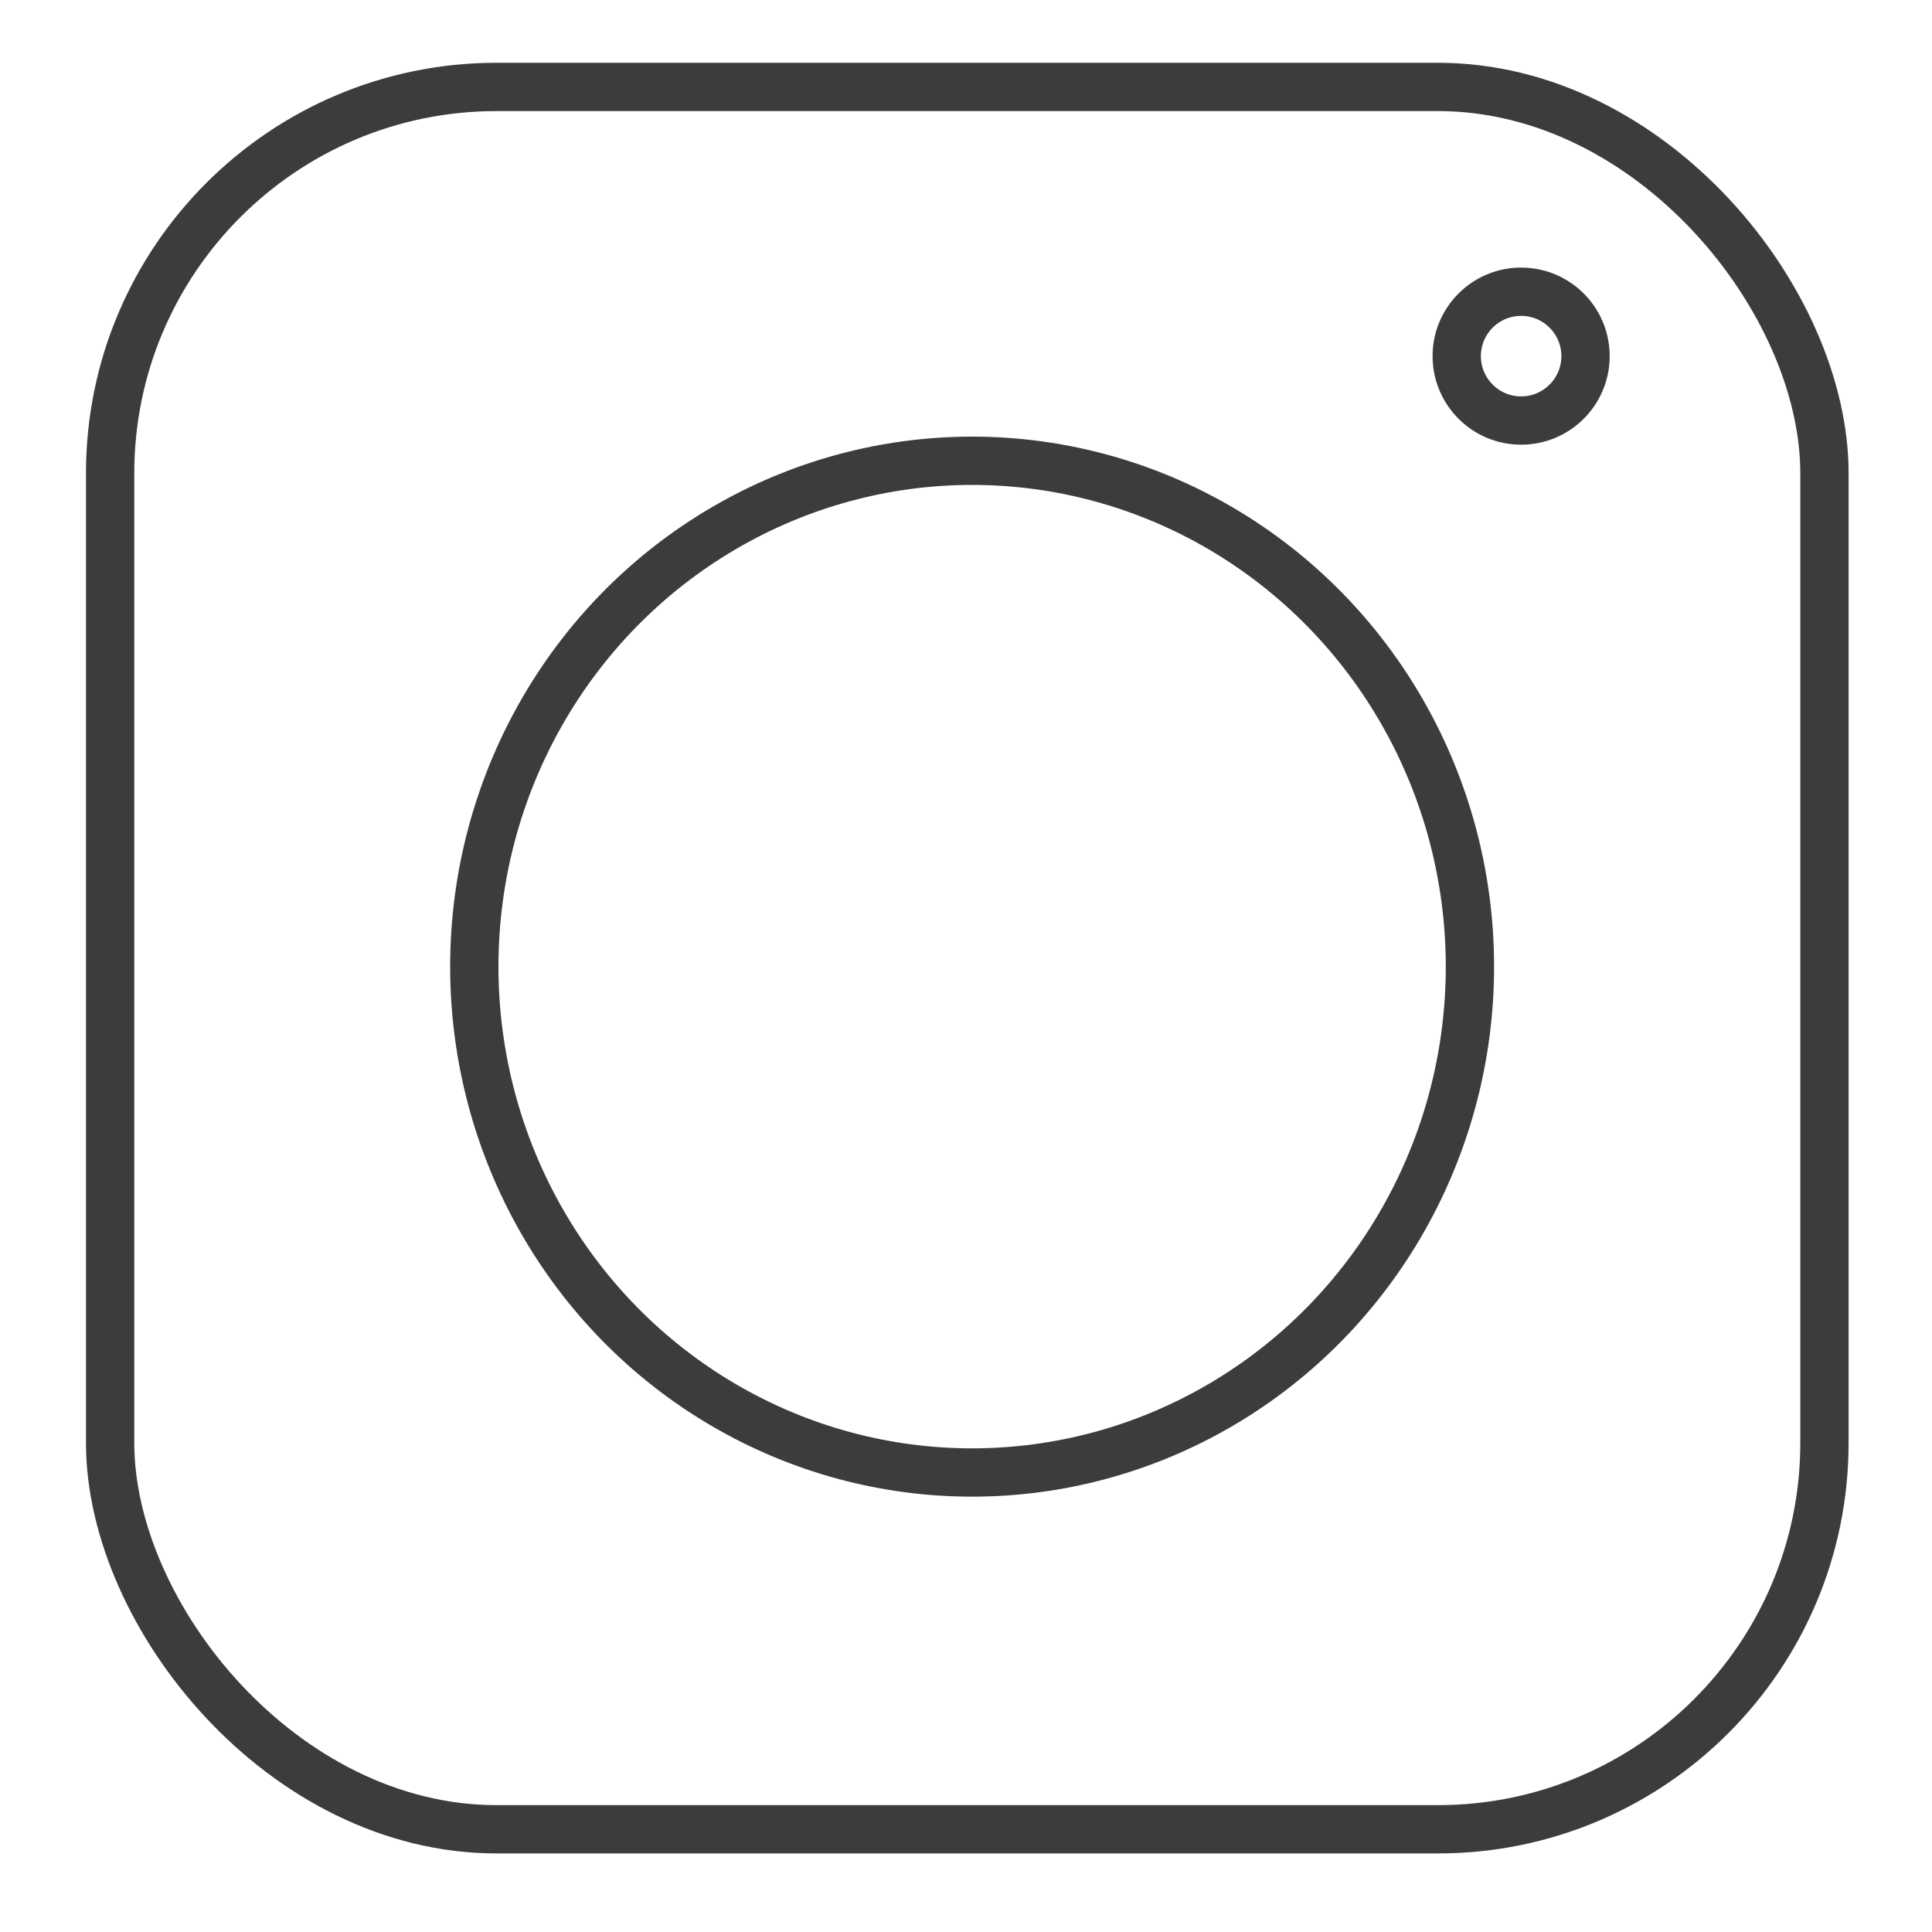 <?xml version="1.0" encoding="UTF-8"?>
<svg id="Layer_1" data-name="Layer 1" xmlns="http://www.w3.org/2000/svg" viewBox="0 0 60 60">
  <defs>
    <style>
      .cls-1 {
        fill: none;
        stroke: #3c3c3b;
        stroke-miterlimit: 10;
        stroke-width: 1.5px;
      }
    </style>
  </defs>
  <g>
    <rect class="cls-1" x="3.42" y="2.7" width="53.24" height="54.11" rx="12" ry="12"/>
    <ellipse class="cls-1" cx="30.19" cy="30.02" rx="15.46" ry="15.71"/>
  </g>
  <circle class="cls-1" cx="47.24" cy="11.06" r="2"/>
</svg>